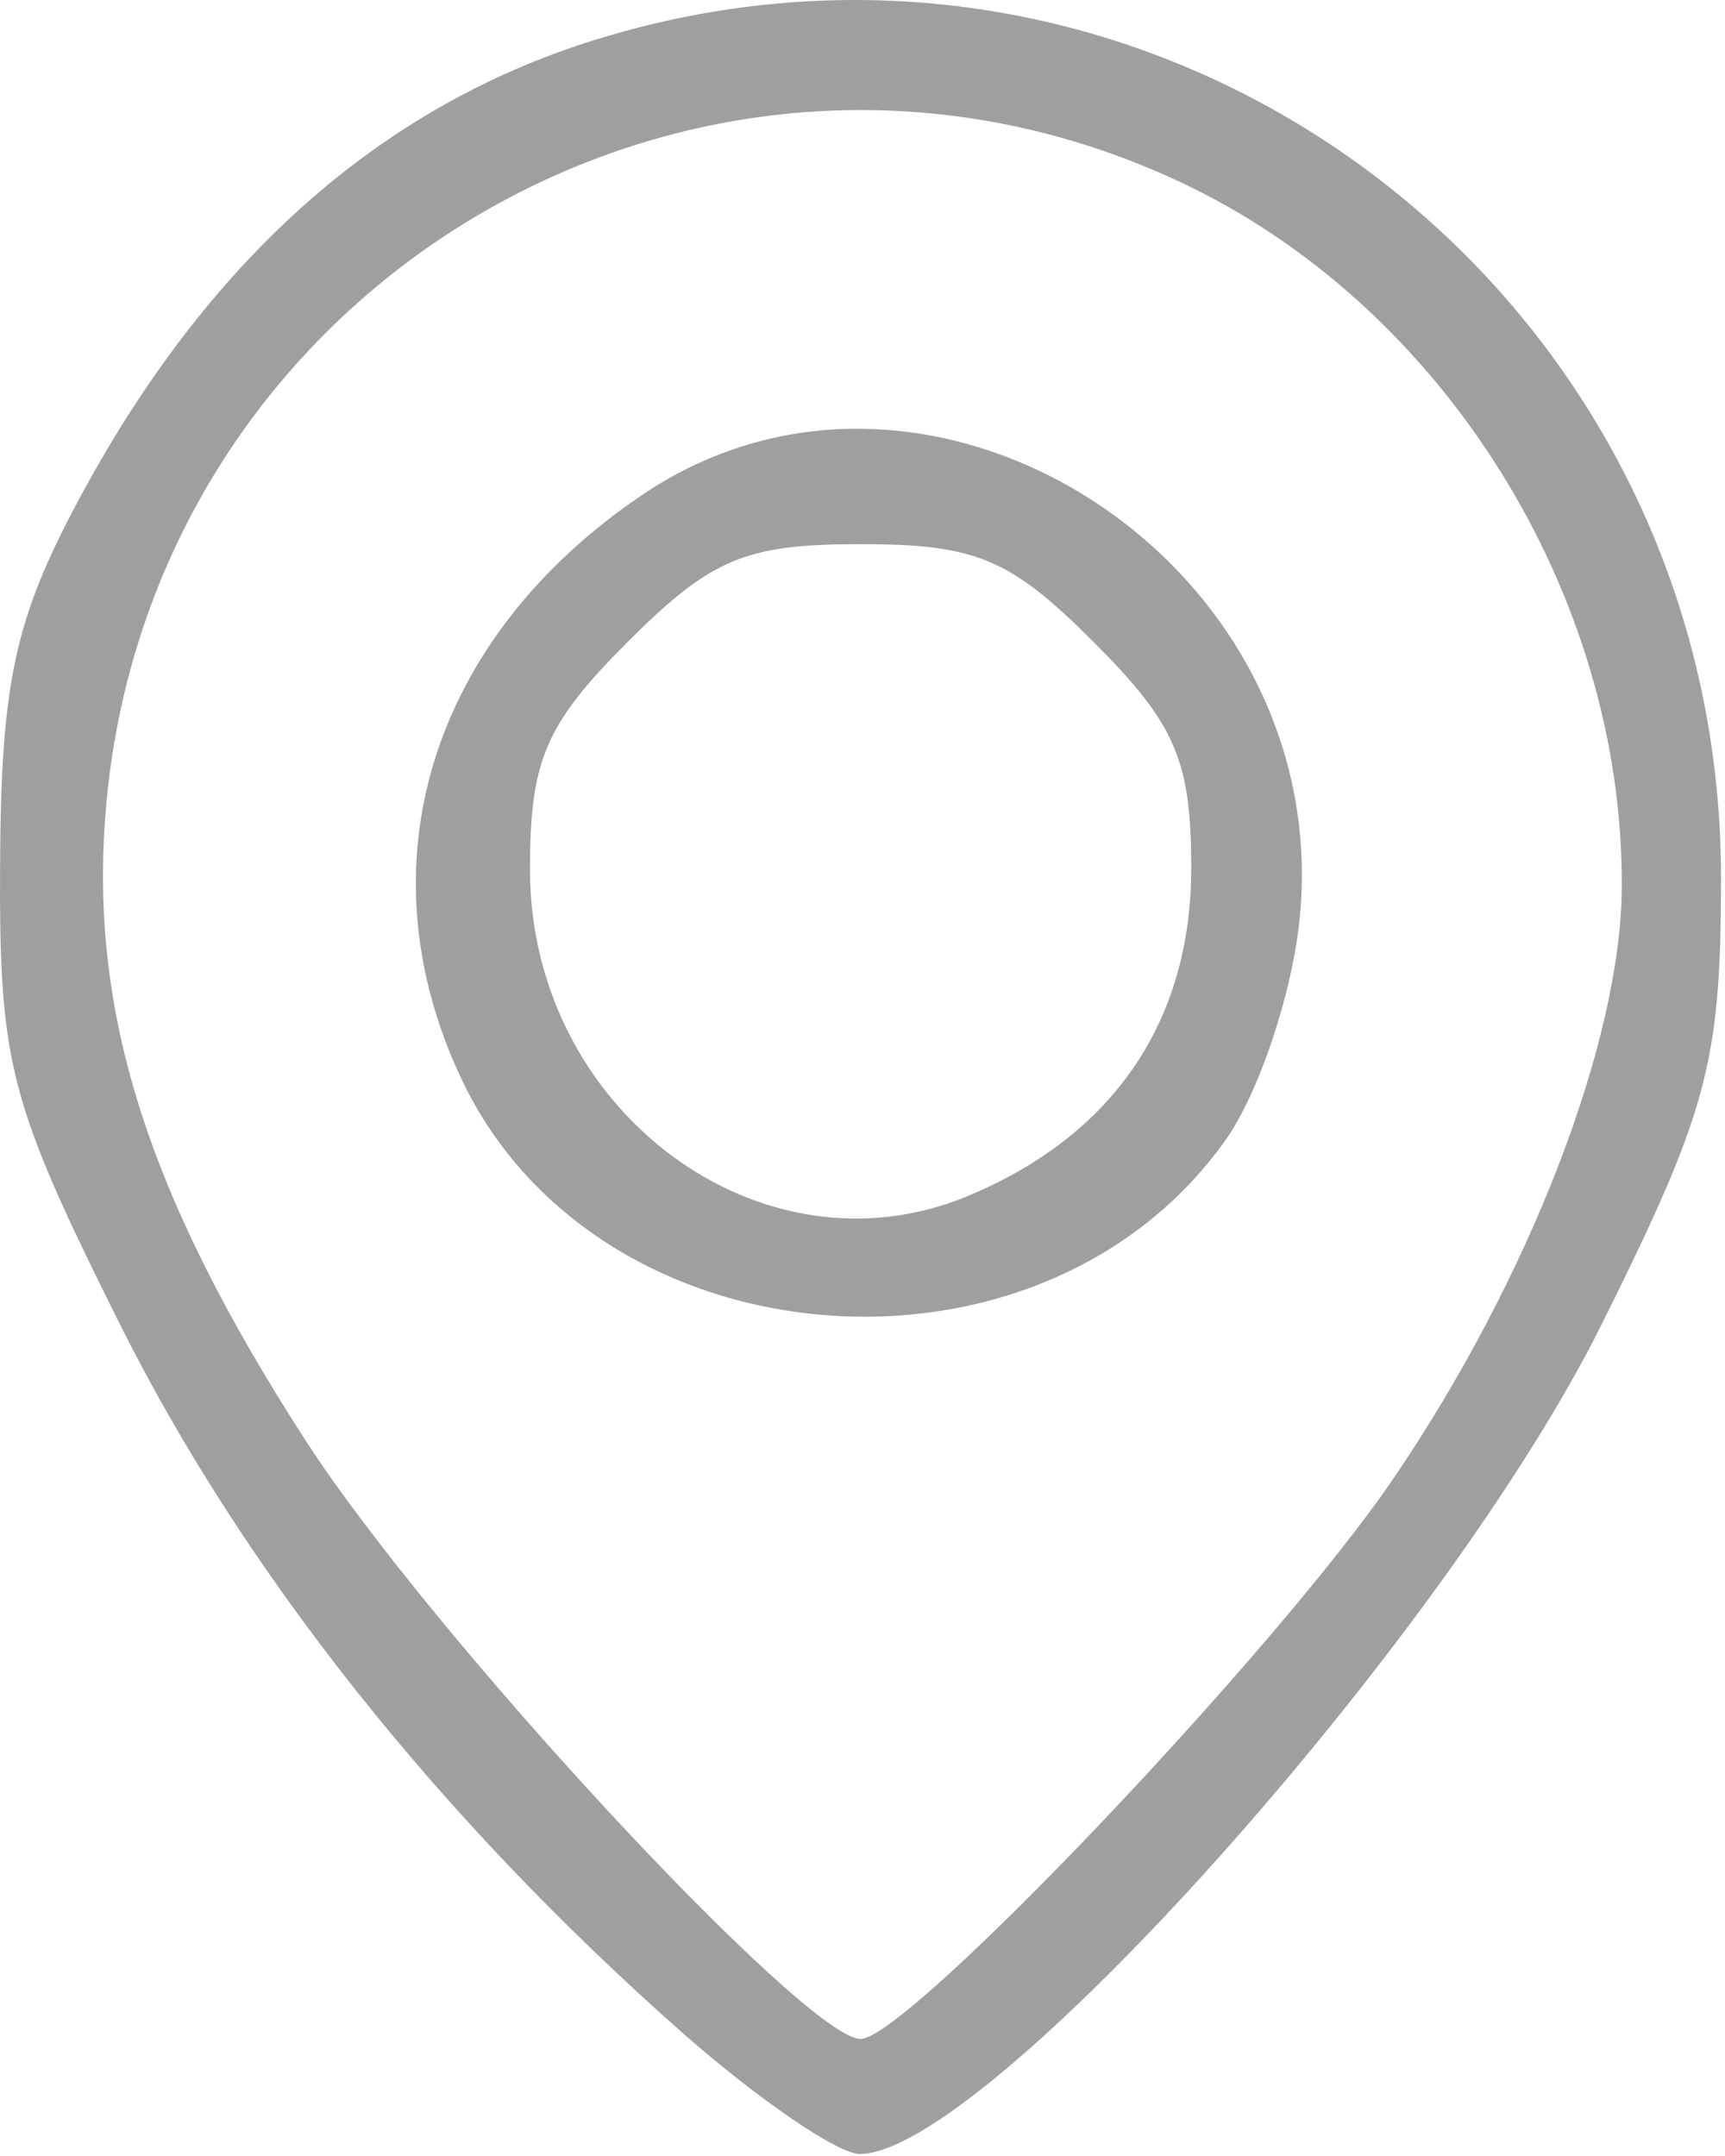 <?xml version="1.0" encoding="UTF-8"?> <svg xmlns="http://www.w3.org/2000/svg" width="60" height="75" viewBox="0 0 60 75" fill="none"> <path fill-rule="evenodd" clip-rule="evenodd" d="M20.657 1.399C13.162 3.739 7.167 9.097 2.715 17.429C0.51 21.556 0.037 23.756 0.003 30.031C-0.035 36.997 0.312 38.335 4.154 46.031C8.459 54.656 15.232 63.197 23.698 70.679C26.345 73.016 29.137 74.929 29.904 74.929C34.254 74.929 50.243 57.051 55.702 46.085C59.403 38.648 59.855 36.964 59.862 30.585C59.886 9.936 40.214 -4.708 20.657 1.399ZM40.99 6.303C50.148 10.567 56.464 20.624 56.41 30.857C56.383 36.238 53.194 44.491 48.453 51.453C44.359 57.464 31.556 70.929 29.934 70.929C28.026 70.929 15.021 56.906 10.633 50.116C5.069 41.505 3.054 35.071 3.698 27.968C5.354 9.707 24.462 -1.394 40.99 6.303ZM22.357 17.203C14.976 22.177 12.524 30.099 16.058 37.548C20.785 47.511 36.157 48.744 42.614 39.678C43.791 38.024 44.959 34.527 45.212 31.897C46.401 19.528 32.33 10.481 22.357 17.203ZM38.035 22.329C40.886 25.18 41.434 26.449 41.434 30.194C41.434 35.52 38.737 39.487 33.681 41.599C26.476 44.61 18.434 38.626 18.434 30.252C18.434 26.441 18.971 25.193 21.834 22.329C24.736 19.427 25.922 18.929 29.934 18.929C33.947 18.929 35.133 19.427 38.035 22.329Z" fill="#9F9F9F"></path> </svg> 